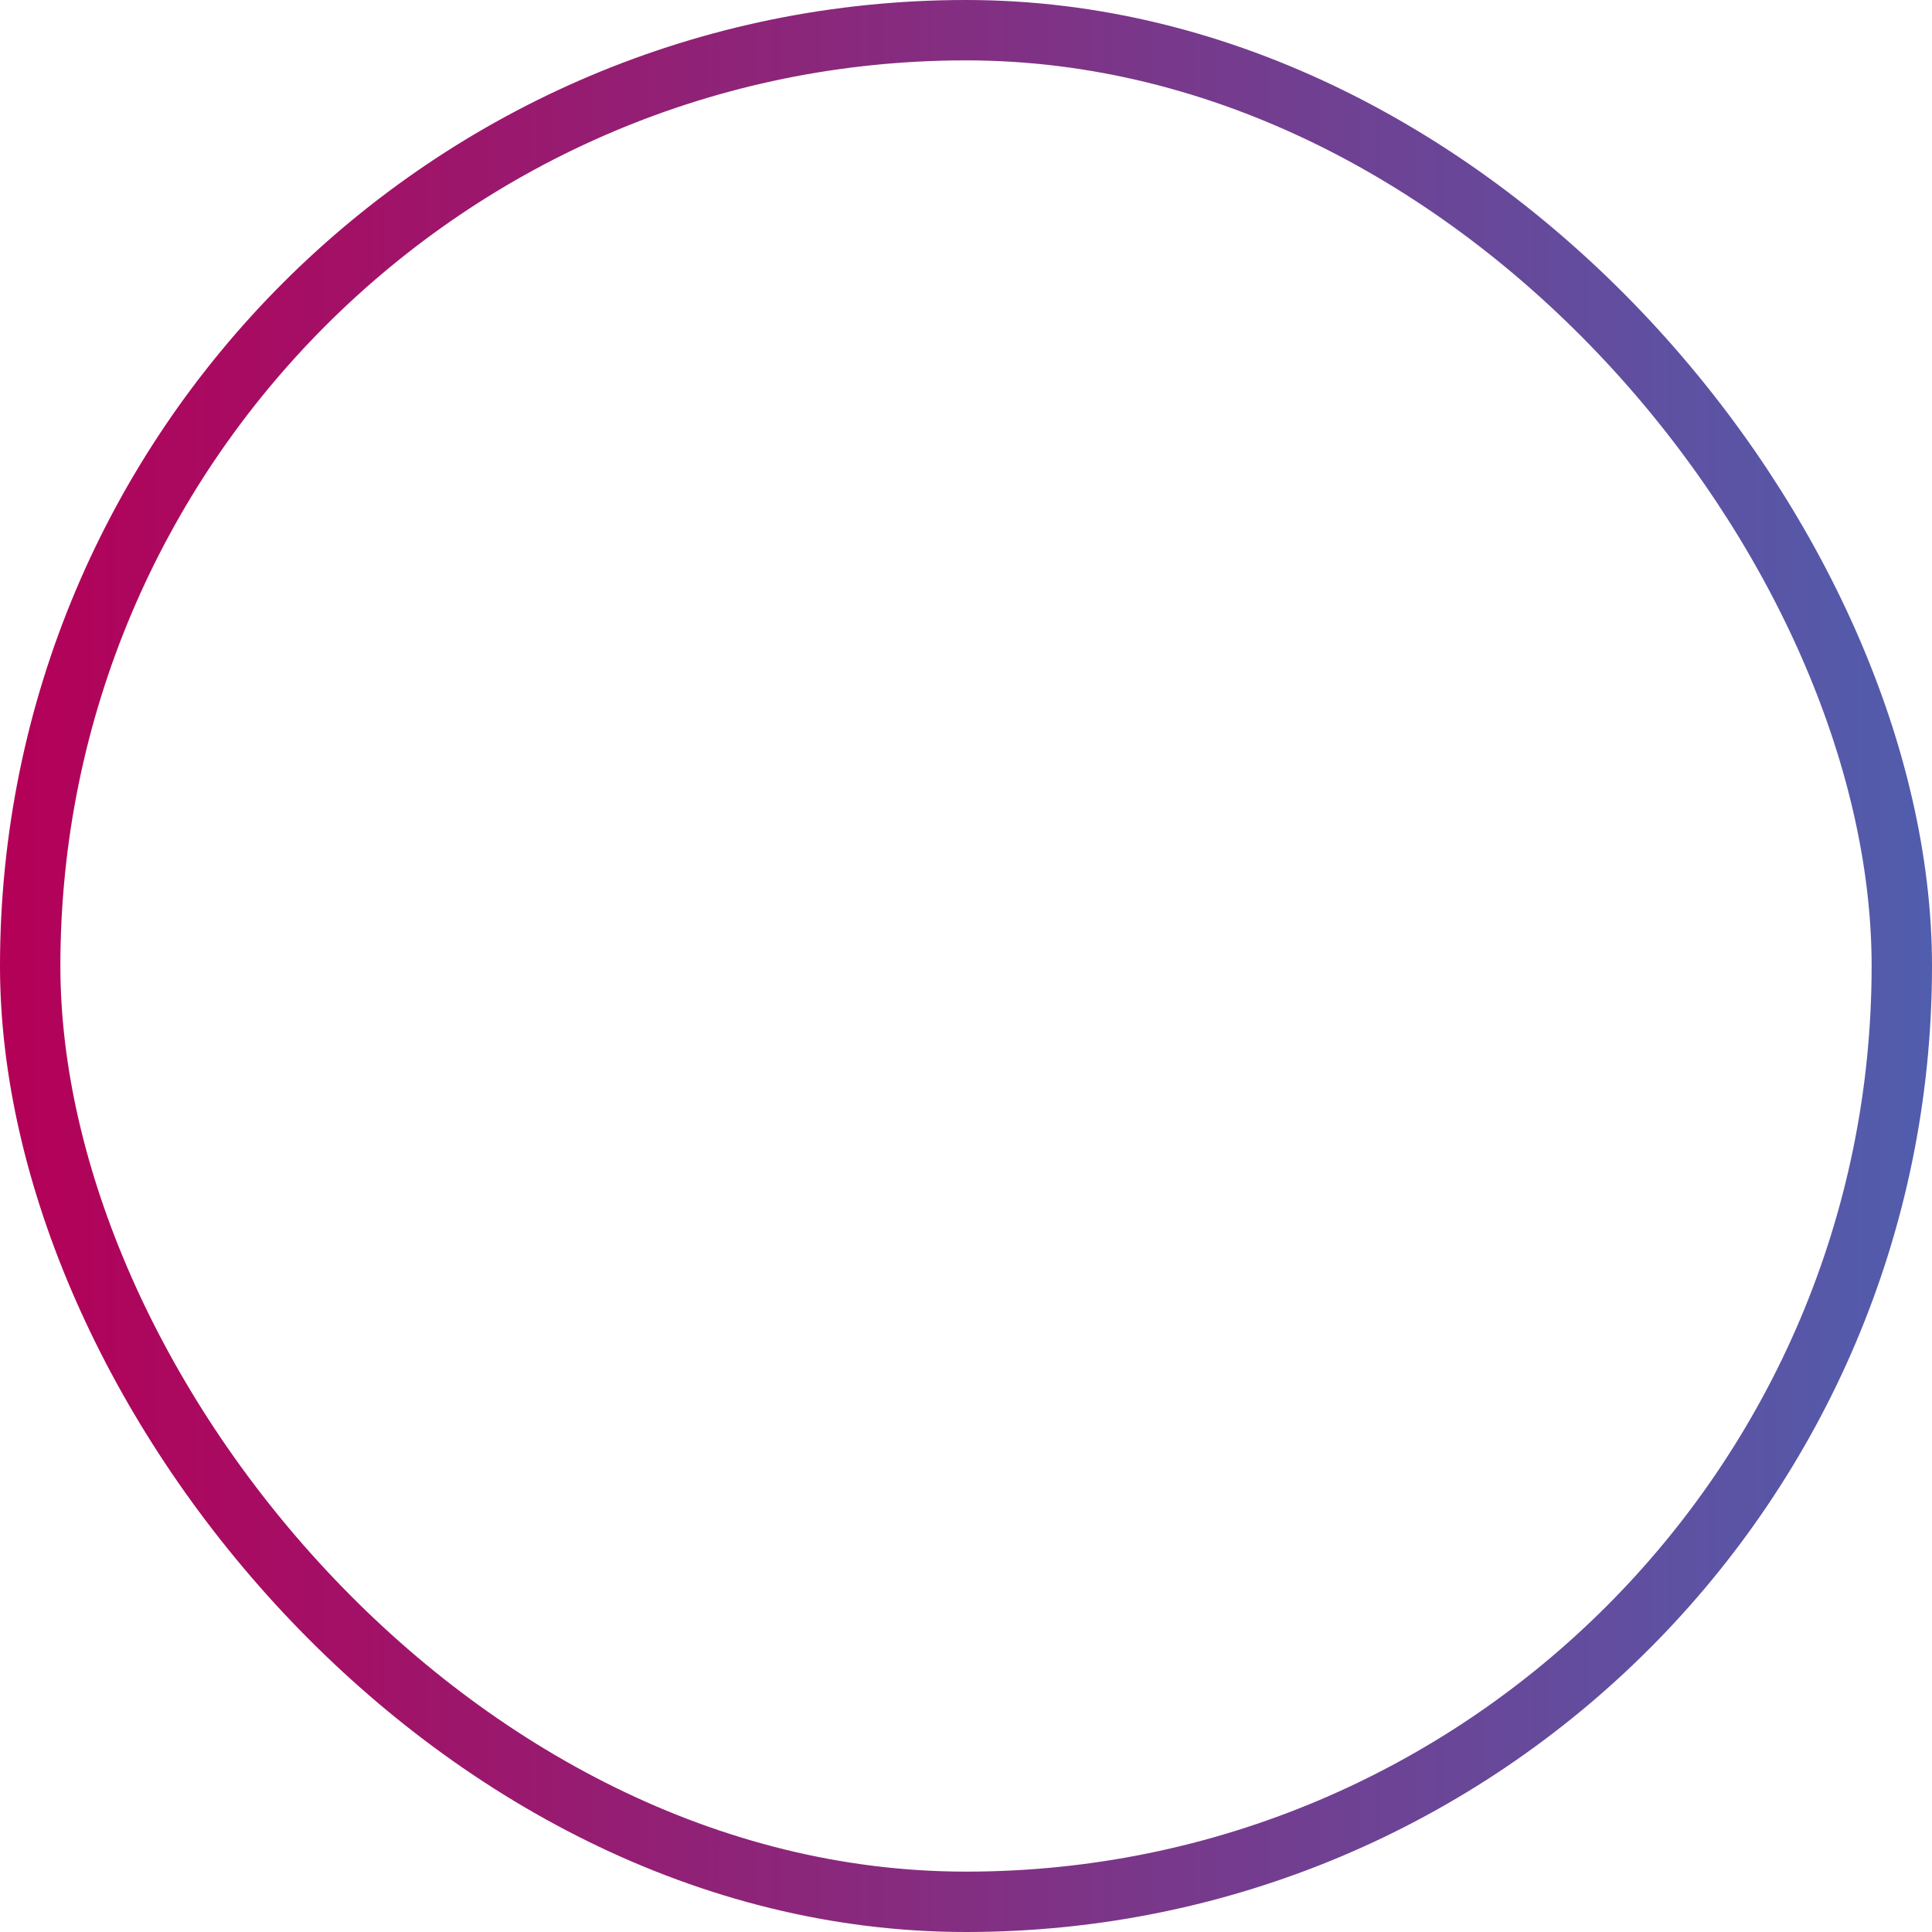 <?xml version="1.0" encoding="UTF-8"?> <svg xmlns="http://www.w3.org/2000/svg" width="32" height="32" viewBox="0 0 32 32" fill="none"> <g filter="url(#filter0_b_1_466)"> <path d="M12.6 20.72H15.896V12.368L12.6 14.336V12.944L16.28 10.688H17.24V20.72H19.288V22H12.6V20.72Z" fill="white"></path> <rect x="0.5" y="0.5" width="31" height="31" rx="15.5" stroke="url(#paint0_linear_1_466)"></rect> </g> <defs> <filter id="filter0_b_1_466" x="-14" y="-14" width="60" height="60" filterUnits="userSpaceOnUse" color-interpolation-filters="sRGB"> <feFlood flood-opacity="0" result="BackgroundImageFix"></feFlood> <feGaussianBlur in="BackgroundImageFix" stdDeviation="7"></feGaussianBlur> <feComposite in2="SourceAlpha" operator="in" result="effect1_backgroundBlur_1_466"></feComposite> <feBlend mode="normal" in="SourceGraphic" in2="effect1_backgroundBlur_1_466" result="shape"></feBlend> </filter> <linearGradient id="paint0_linear_1_466" x1="-6.68883e-08" y1="20.16" x2="32" y2="20.16" gradientUnits="userSpaceOnUse"> <stop stop-color="#B40057"></stop> <stop offset="1" stop-color="#515DAD"></stop> </linearGradient> </defs> </svg> 